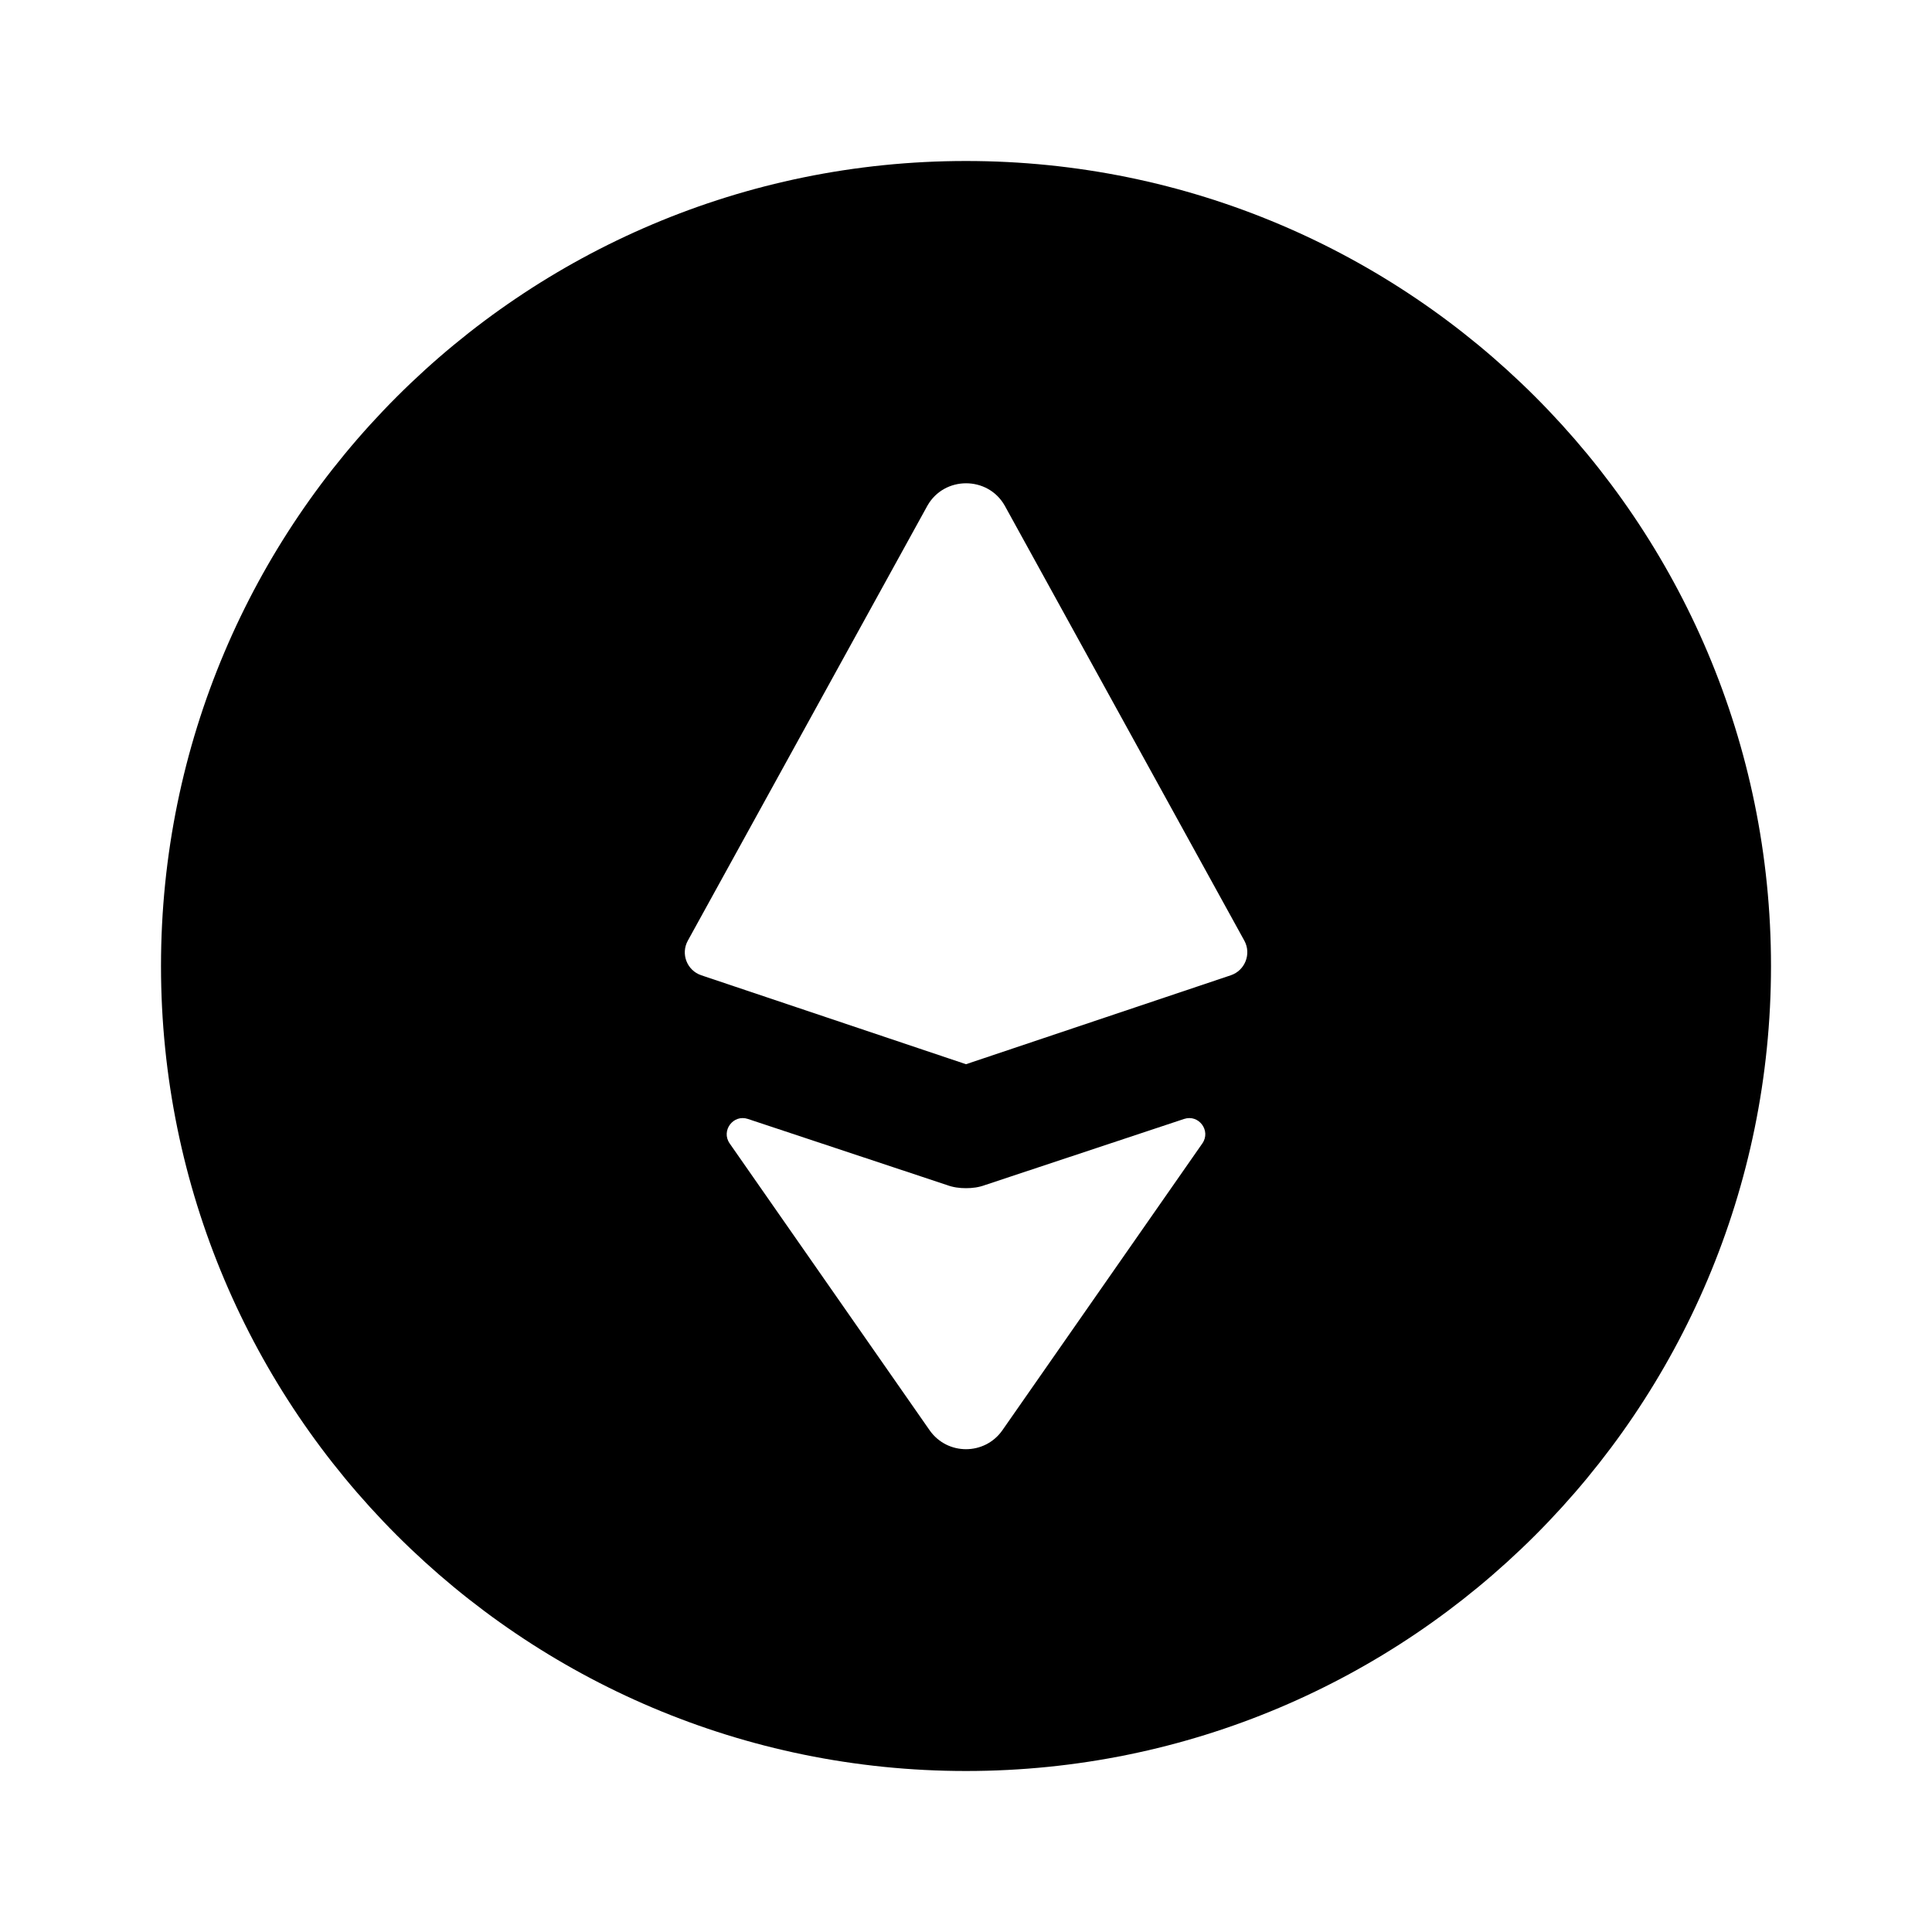 <svg width="24" height="24" viewBox="0 0 24 24" fill="none" xmlns="http://www.w3.org/2000/svg">
<path d="M12 2C6.477 2 2 6.477 2 12C2 17.523 6.477 22 12 22C17.523 22 22 17.523 22 12C22 6.477 17.523 2 12 2ZM14.936 14.204L12.45 17.77C12.23 18.08 11.77 18.08 11.55 17.77L9.064 14.204C8.954 14.046 9.109 13.839 9.291 13.9L11.76 14.72C11.84 14.75 11.92 14.76 12 14.76C12.08 14.76 12.16 14.75 12.24 14.72L14.709 13.9C14.891 13.839 15.046 14.046 14.936 14.204ZM15.29 12.115L12 13.22L8.711 12.115C8.534 12.055 8.454 11.85 8.544 11.686L11.521 6.281C11.731 5.911 12.271 5.911 12.481 6.281L15.458 11.686C15.547 11.849 15.467 12.055 15.29 12.115Z" fill="black"/>
</svg>
